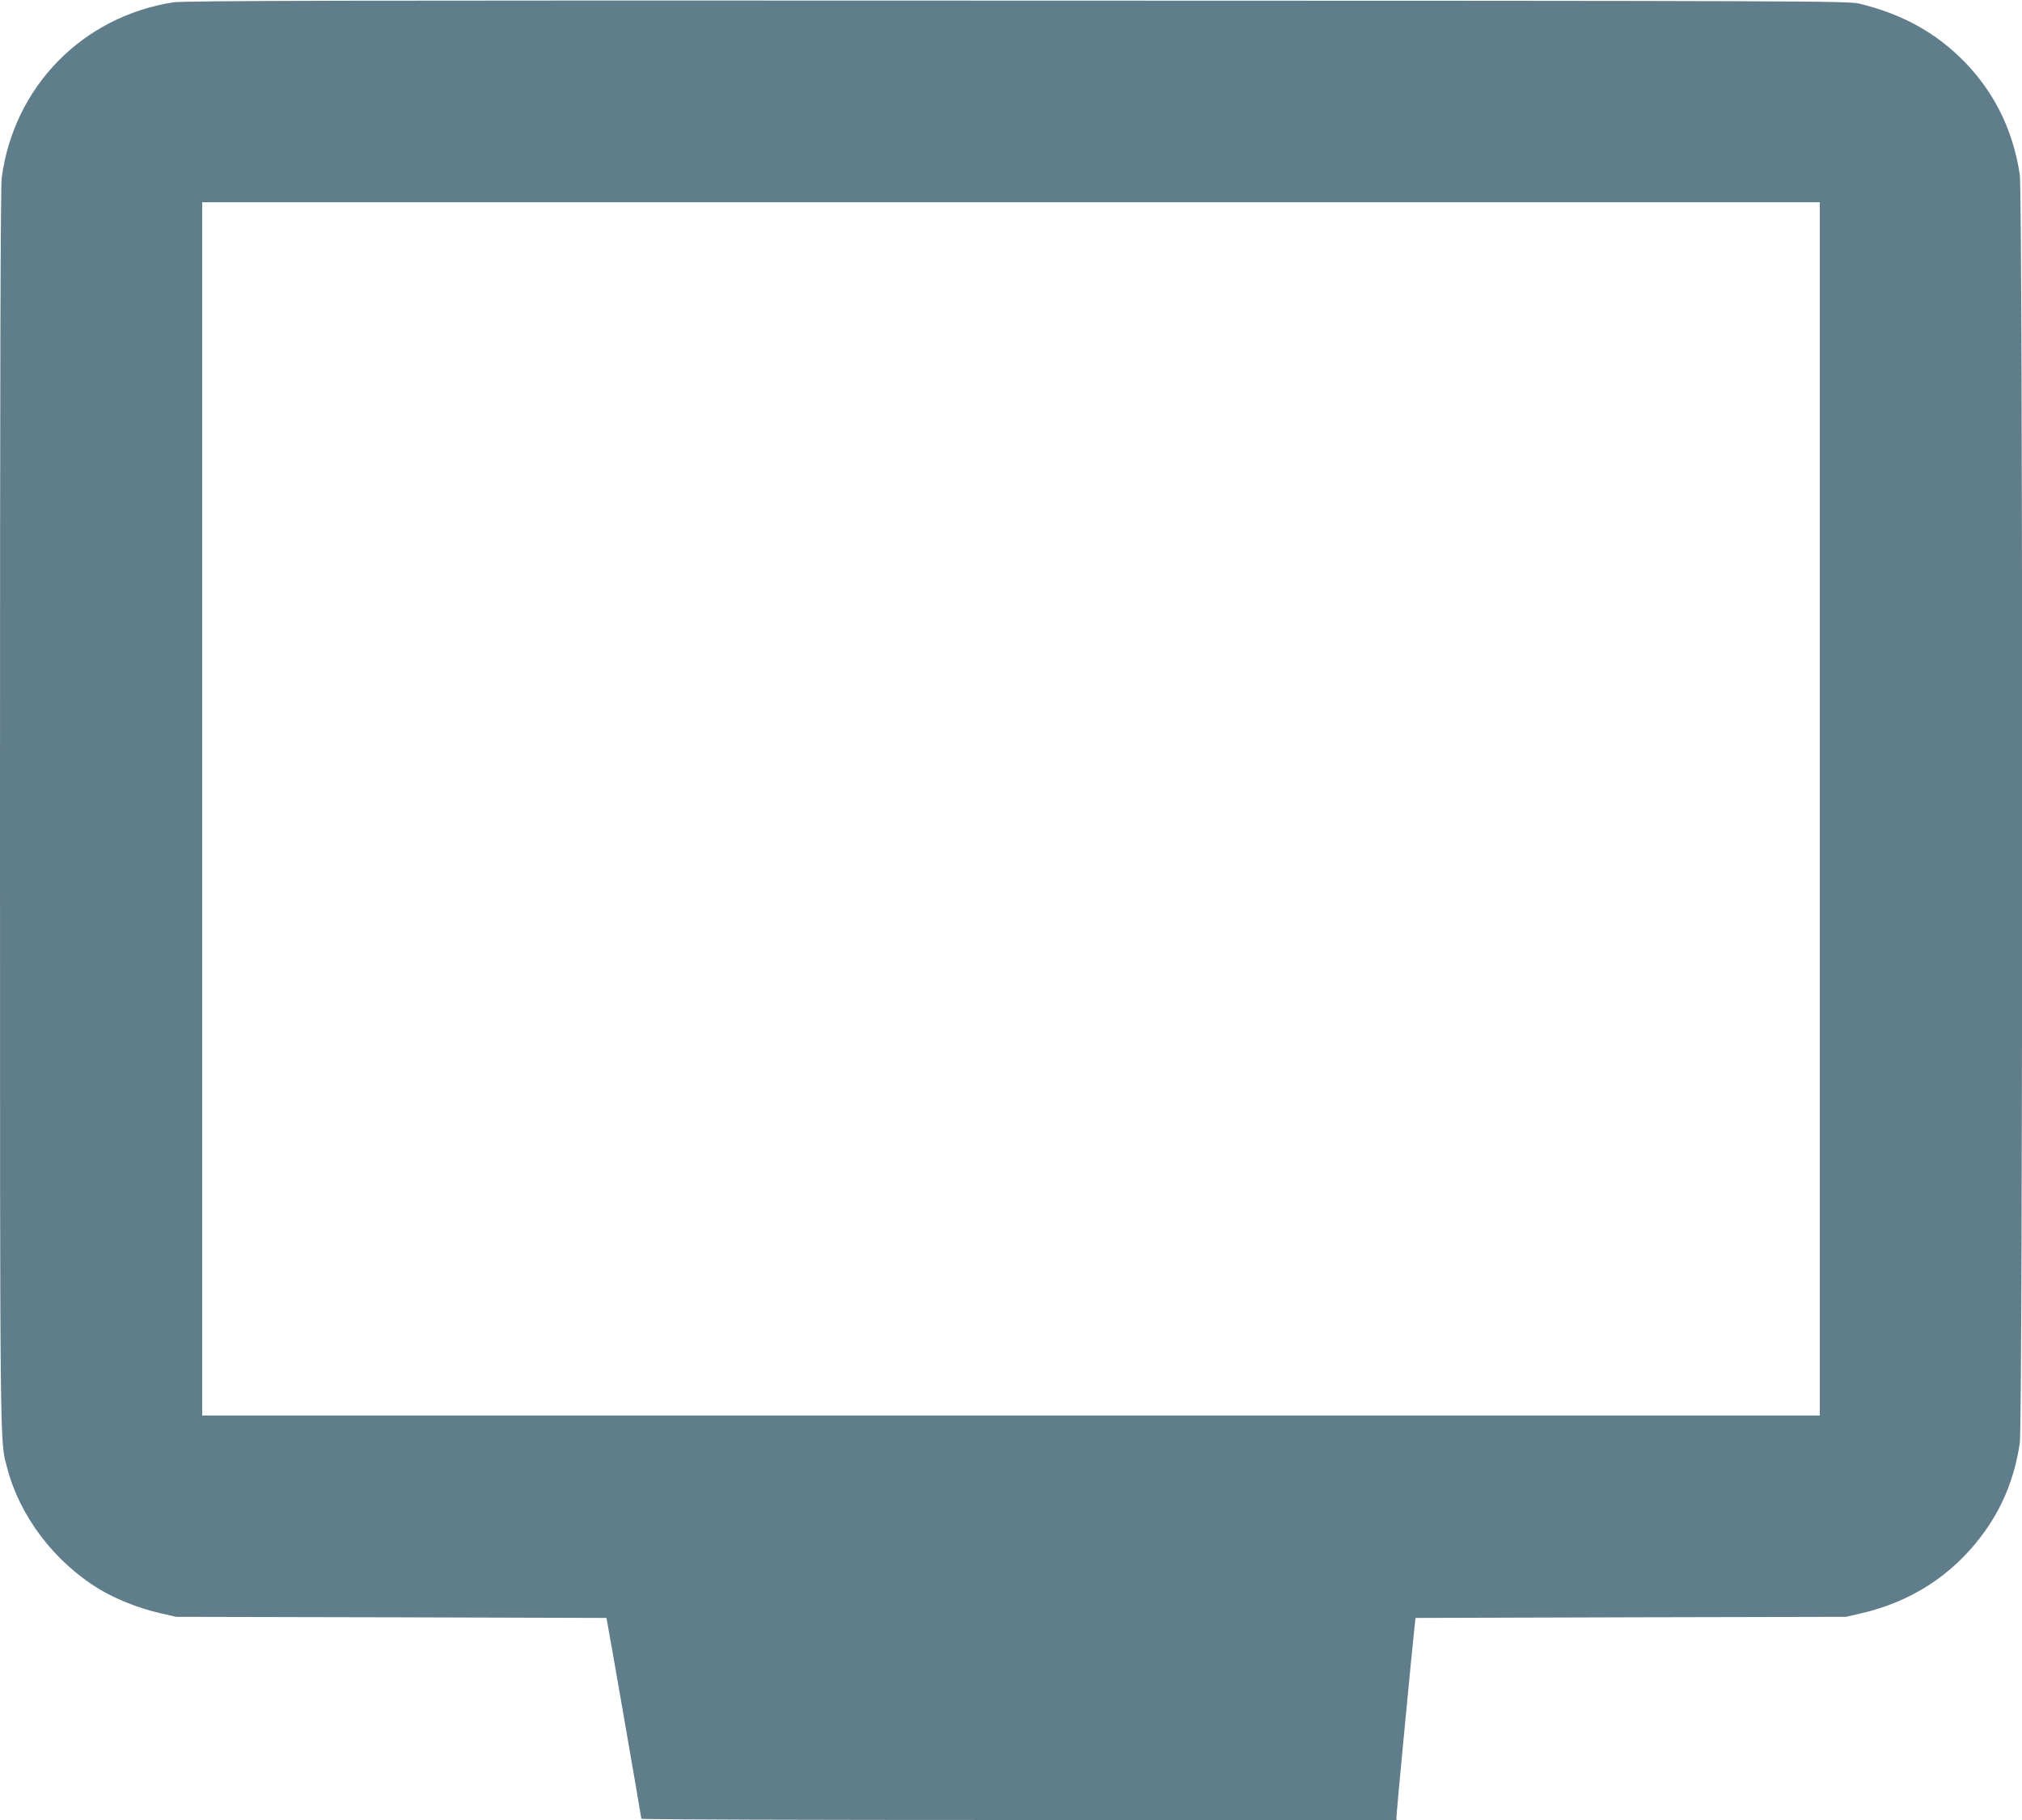 <?xml version="1.0" standalone="no"?>
<!DOCTYPE svg PUBLIC "-//W3C//DTD SVG 20010904//EN"
 "http://www.w3.org/TR/2001/REC-SVG-20010904/DTD/svg10.dtd">
<svg version="1.0" xmlns="http://www.w3.org/2000/svg"
 width="1280pt" height="1152pt" viewBox="0 0 1280 1152"
 preserveAspectRatio="xMidYMid meet">
<g transform="translate(0,1152) scale(0.1,-0.1)"
fill="#607d8b" stroke="none">
<path d="M1095 11505 c-574 -91 -1006 -533 -1084 -1108 -8 -55 -11 -1279 -11
-4000 0 -4162 -1 -3989 45 -4167 80 -308 299 -596 584 -769 106 -64 252 -122
390 -153 l96 -22 1362 -3 1362 -4 5 -27 c9 -41 216 -1236 216 -1244 0 -5 1076
-8 2390 -8 l2390 0 0 23 c0 22 103 1102 115 1204 l6 52 1362 4 1362 3 96 22
c311 71 572 238 760 487 132 174 210 362 245 590 20 134 20 7896 0 8030 -46
301 -177 553 -393 756 -171 160 -371 265 -623 326 -72 17 -303 18 -5335 19
-4231 2 -5276 0 -5340 -11z m10425 -5105 l0 -3840 -5120 0 -5120 0 0 3840 0
3840 5120 0 5120 0 0 -3840z"/>
</g>
</svg>
